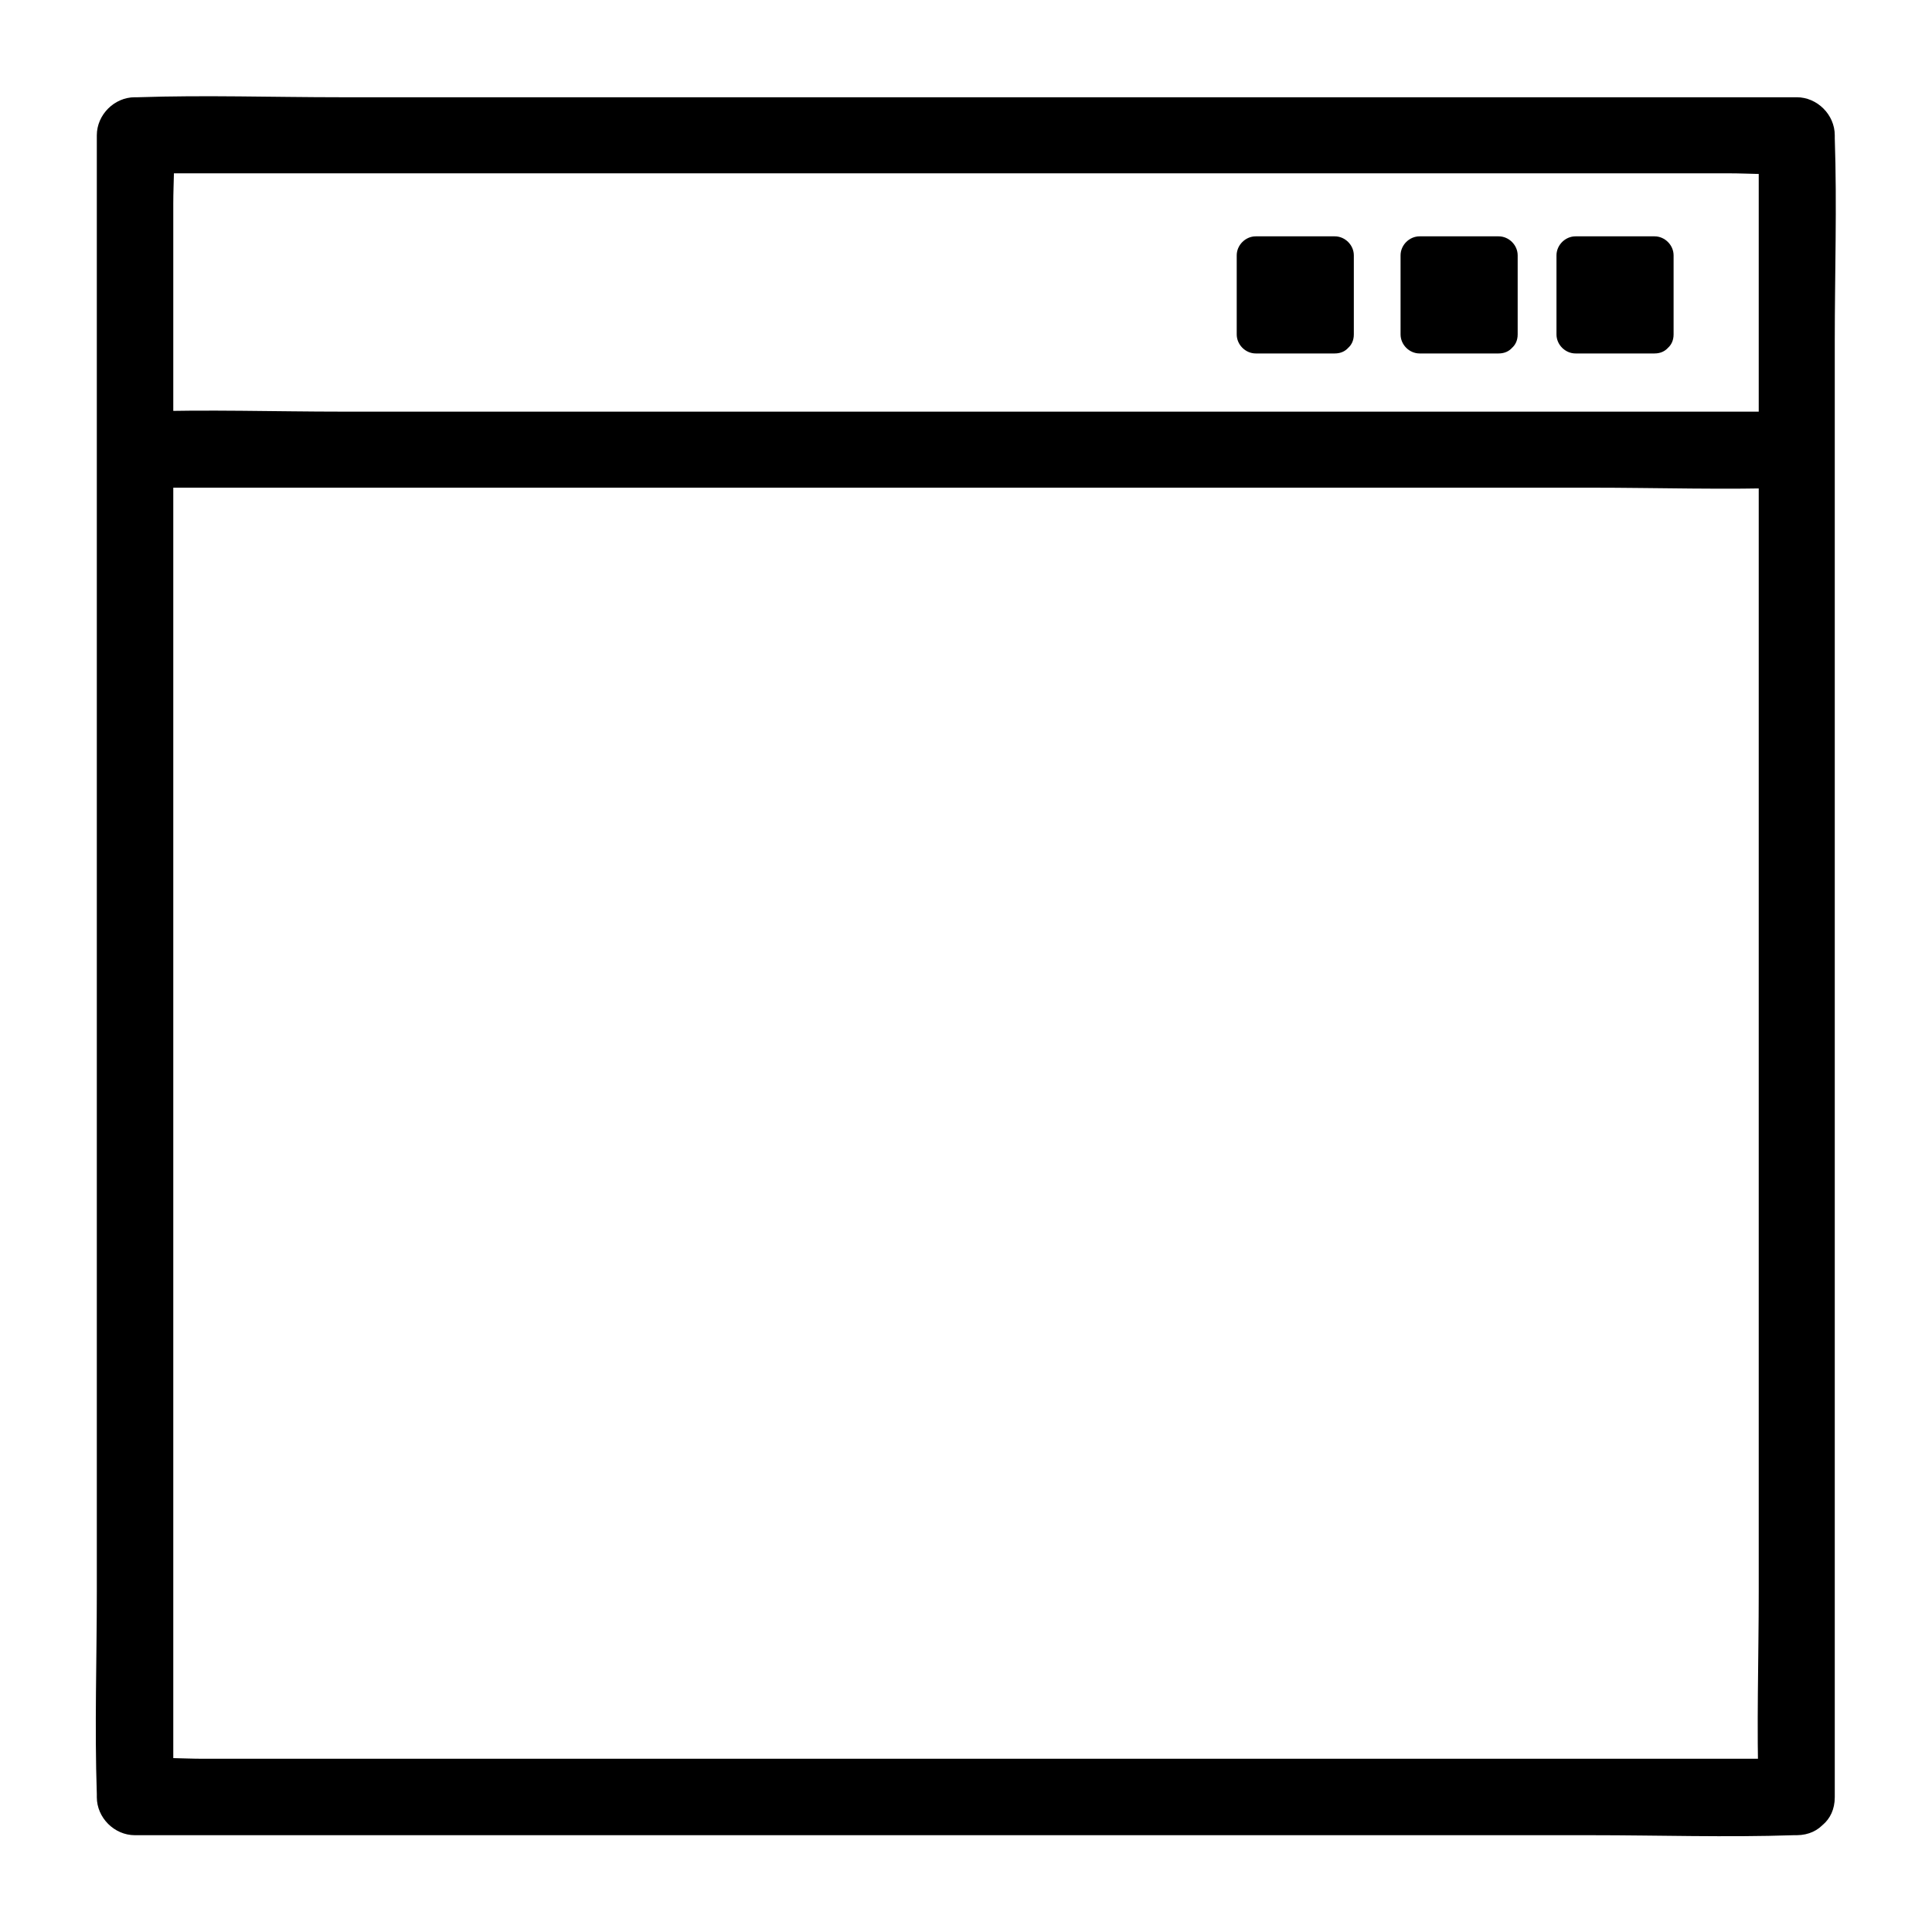 <?xml version="1.0" encoding="UTF-8"?>
<!-- The Best Svg Icon site in the world: iconSvg.co, Visit us! https://iconsvg.co -->
<svg fill="#000000" width="800px" height="800px" version="1.1" viewBox="144 144 512 512" xmlns="http://www.w3.org/2000/svg">
 <g>
  <path d="m620.16 610.09h-43.73-105.09-127.16-110.03-36.273c-5.644 0-11.586-0.504-17.23 0h-0.805c3.324 3.324 6.75 6.75 10.078 10.078v-43.73-105.09-127.16-110.03-36.273c0-5.644 0.504-11.586 0-17.23v-0.805c-3.324 3.324-6.75 6.75-10.078 10.078h43.73 105.09 127.16 110.03 36.273c5.644 0 11.586 0.504 17.23 0h0.805c-3.324-3.324-6.75-6.75-10.078-10.078v43.73 105.09 127.16 110.03c0 17.836-0.605 35.77 0 53.605v0.805c0 13 20.152 13 20.152 0v-43.73-105.09-127.16-110.03c0-17.836 0.605-35.77 0-53.605v-0.805c0-5.441-4.637-10.078-10.078-10.078h-43.73-105.09-127.16-110.03c-17.836 0-35.77-0.605-53.605 0h-0.805c-5.441 0-10.078 4.637-10.078 10.078v43.73 105.09 127.16 110.03c0 17.836-0.605 35.77 0 53.605v0.805c0 5.441 4.637 10.078 10.078 10.078h43.73 105.09 127.16 110.03c17.836 0 35.77 0.605 53.605 0h0.805c13-0.105 13-20.258 0.004-20.258z"/>
  <path d="m180.44 273.24h43.934 104.79 126.76 109.63c17.734 0 35.668 0.605 53.402 0h0.805c13 0 13-20.152 0-20.152h-43.934-104.79-126.76-109.63c-17.734 0-35.668-0.605-53.402 0h-0.805c-12.996 0-12.996 20.152 0 20.152z"/>
  <path d="m476.78 211.68h20.957v20.957h-20.957z"/>
  <path d="m497.74 227.59h-20.957l5.039 5.039v-20.957c-1.715 1.715-3.324 3.324-5.039 5.039h20.957c-1.715-1.715-3.324-3.324-5.039-5.039v20.957c0 6.449 10.078 6.449 10.078 0v-20.957c0-2.719-2.316-5.039-5.039-5.039h-20.957c-2.719 0-5.039 2.316-5.039 5.039v20.957c0 2.719 2.316 5.039 5.039 5.039h20.957c6.449 0 6.449-10.078 0-10.078z"/>
  <path d="m520.11 211.68h20.957v20.957h-20.957z"/>
  <path d="m541.16 227.59h-20.957c1.715 1.715 3.324 3.324 5.039 5.039v-20.957l-5.039 5.039h20.957c-1.715-1.715-3.324-3.324-5.039-5.039v20.957c0 6.449 10.078 6.449 10.078 0v-20.957c0-2.719-2.316-5.039-5.039-5.039h-20.957c-2.719 0-5.039 2.316-5.039 5.039v20.957c0 2.719 2.316 5.039 5.039 5.039h20.957c6.449 0 6.449-10.078 0-10.078z"/>
  <path d="m561.52 211.68h20.957v20.957h-20.957z"/>
  <path d="m582.48 227.59h-20.957c1.715 1.715 3.324 3.324 5.039 5.039v-20.957l-5.039 5.039h20.957c-1.715-1.715-3.324-3.324-5.039-5.039v20.957c0 6.449 10.078 6.449 10.078 0v-20.957c0-2.719-2.316-5.039-5.039-5.039h-20.957c-2.719 0-5.039 2.316-5.039 5.039v20.957c0 2.719 2.316 5.039 5.039 5.039h20.957c6.449 0 6.449-10.078 0-10.078z"/>
 </g>
</svg>
